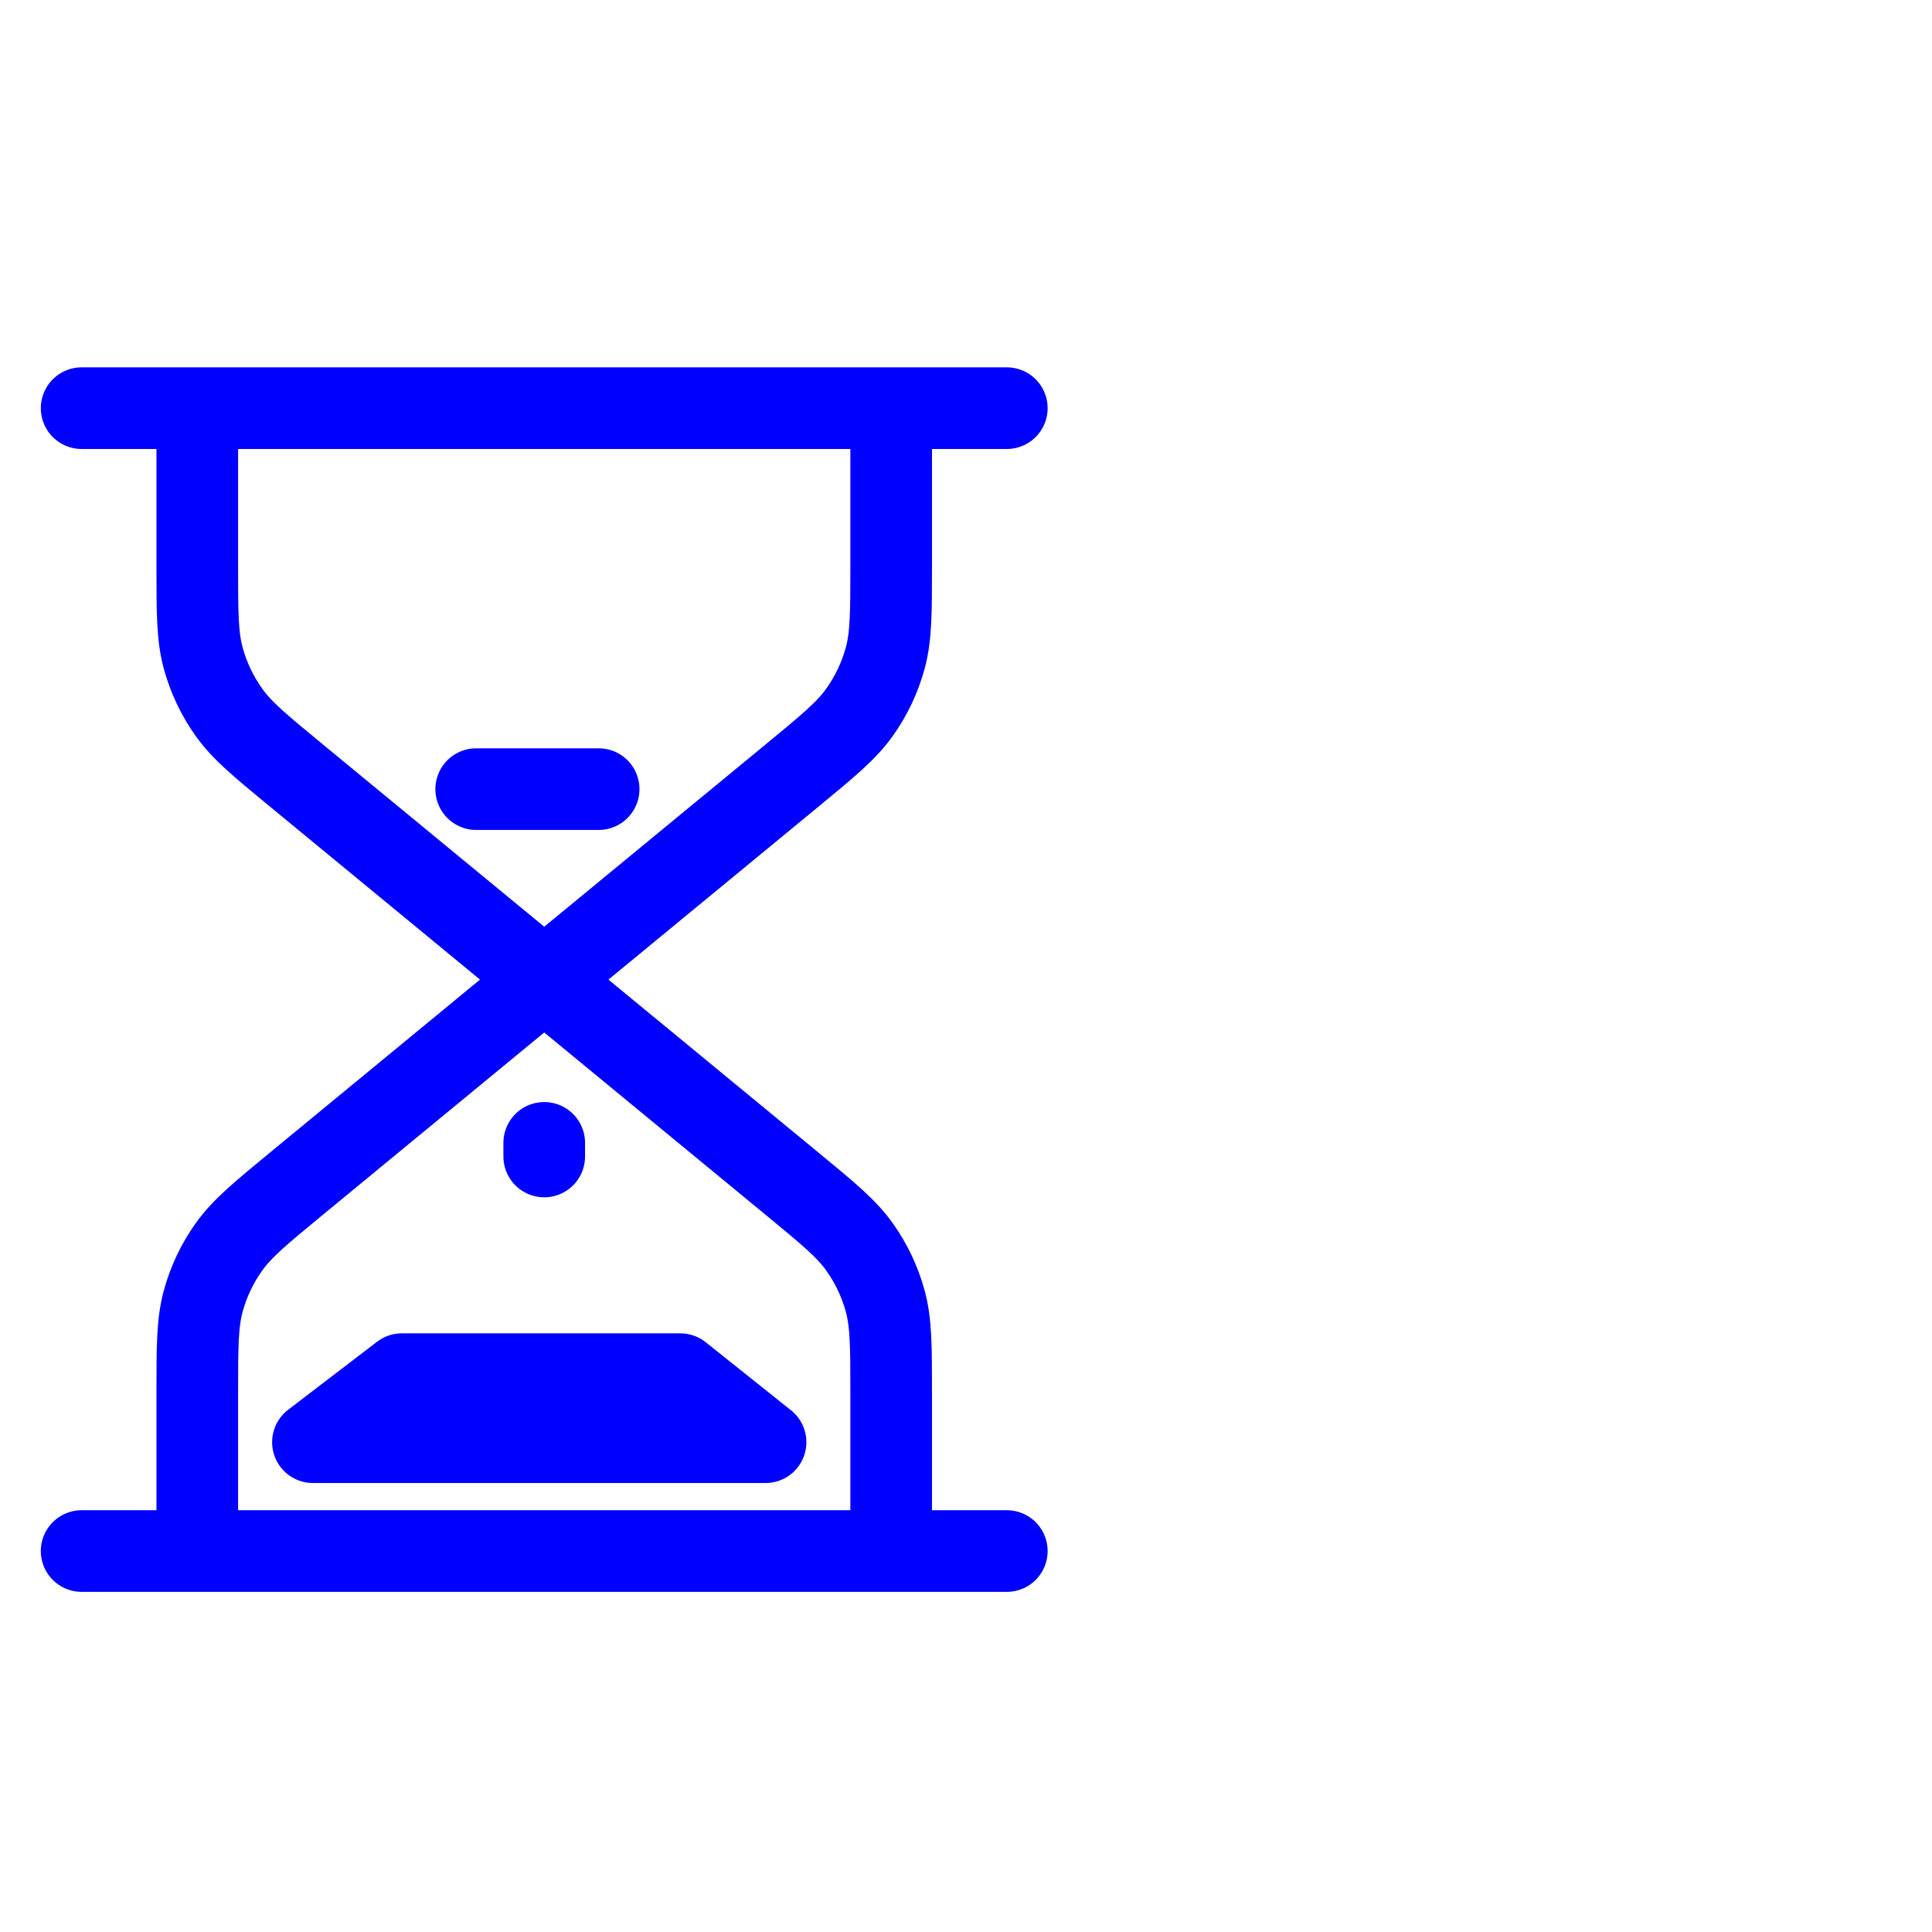 <svg width="71" height="71" viewBox="0 0 71 71" fill="none" xmlns="http://www.w3.org/2000/svg">
<path d="M20 36L10.92 28.522C9.571 27.412 8.897 26.856 8.412 26.175C7.982 25.572 7.663 24.898 7.469 24.186C7.25 23.382 7.25 22.514 7.25 20.779V15M20 36L29.08 28.523C30.429 27.412 31.104 26.856 31.588 26.175C32.018 25.572 32.337 24.898 32.531 24.186C32.75 23.382 32.75 22.514 32.75 20.779V15M20 36L10.92 43.477C9.571 44.589 8.897 45.144 8.412 45.825C7.982 46.428 7.663 47.102 7.469 47.814C7.25 48.618 7.25 49.486 7.25 51.221V57M20 36L29.08 43.478C30.429 44.589 31.104 45.144 31.588 45.825C32.018 46.428 32.337 47.102 32.531 47.814C32.75 48.618 32.75 49.486 32.75 51.221V57M3 15H37M3 57H37M11.634 53H28.134L25 50.5H14.768L11.5 53M20 42V42.5M17.5 29H22" stroke="#0000FF" stroke-width="3" stroke-linecap="round" stroke-linejoin="round"/>
</svg>
